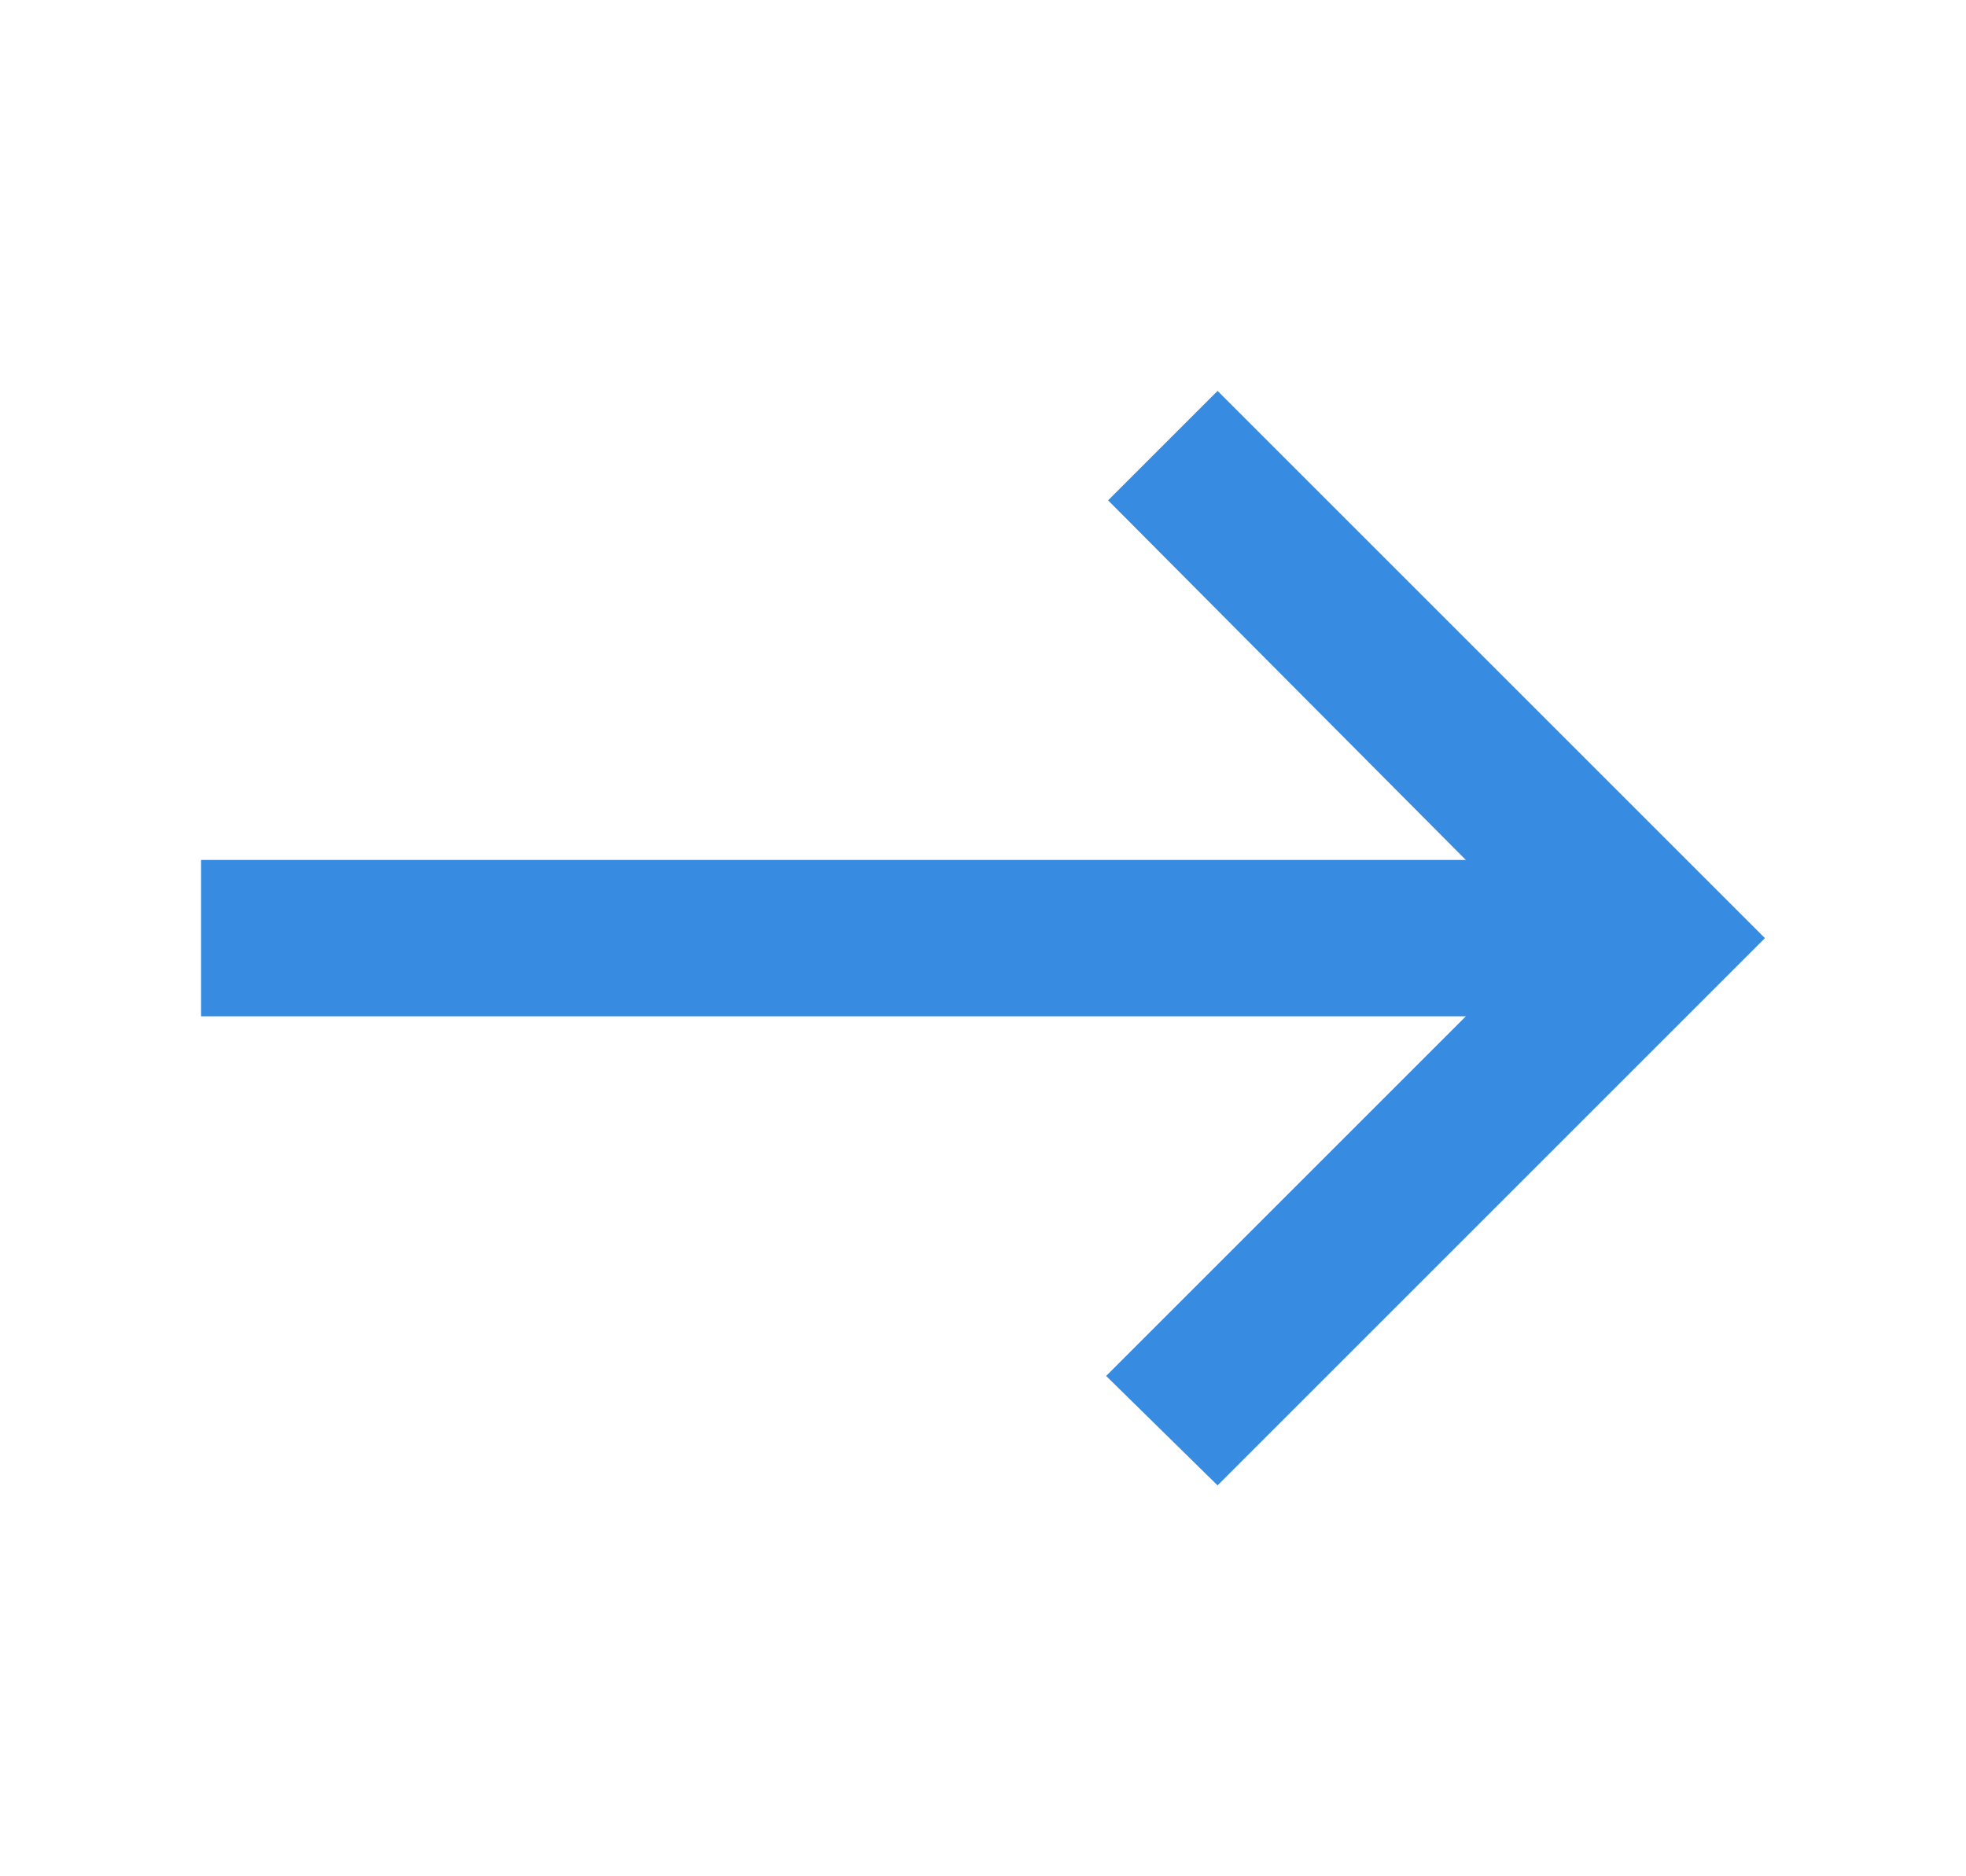 <svg width="22" height="21" viewBox="0 0 22 21" fill="none" xmlns="http://www.w3.org/2000/svg">
<mask id="mask0_78_7333" style="mask-type:alpha" maskUnits="userSpaceOnUse" x="0" y="0" width="22" height="21">
<rect x="0.5" width="21" height="21" fill="#D9D9D9"/>
</mask>
<g mask="url(#mask0_78_7333)">
<path d="M13.625 16.625L12.378 15.4L16.403 11.375H2.25V9.625H16.403L12.4 5.6L13.625 4.375L19.75 10.5L13.625 16.625Z" fill="#378CE1"/>
</g>
</svg>
